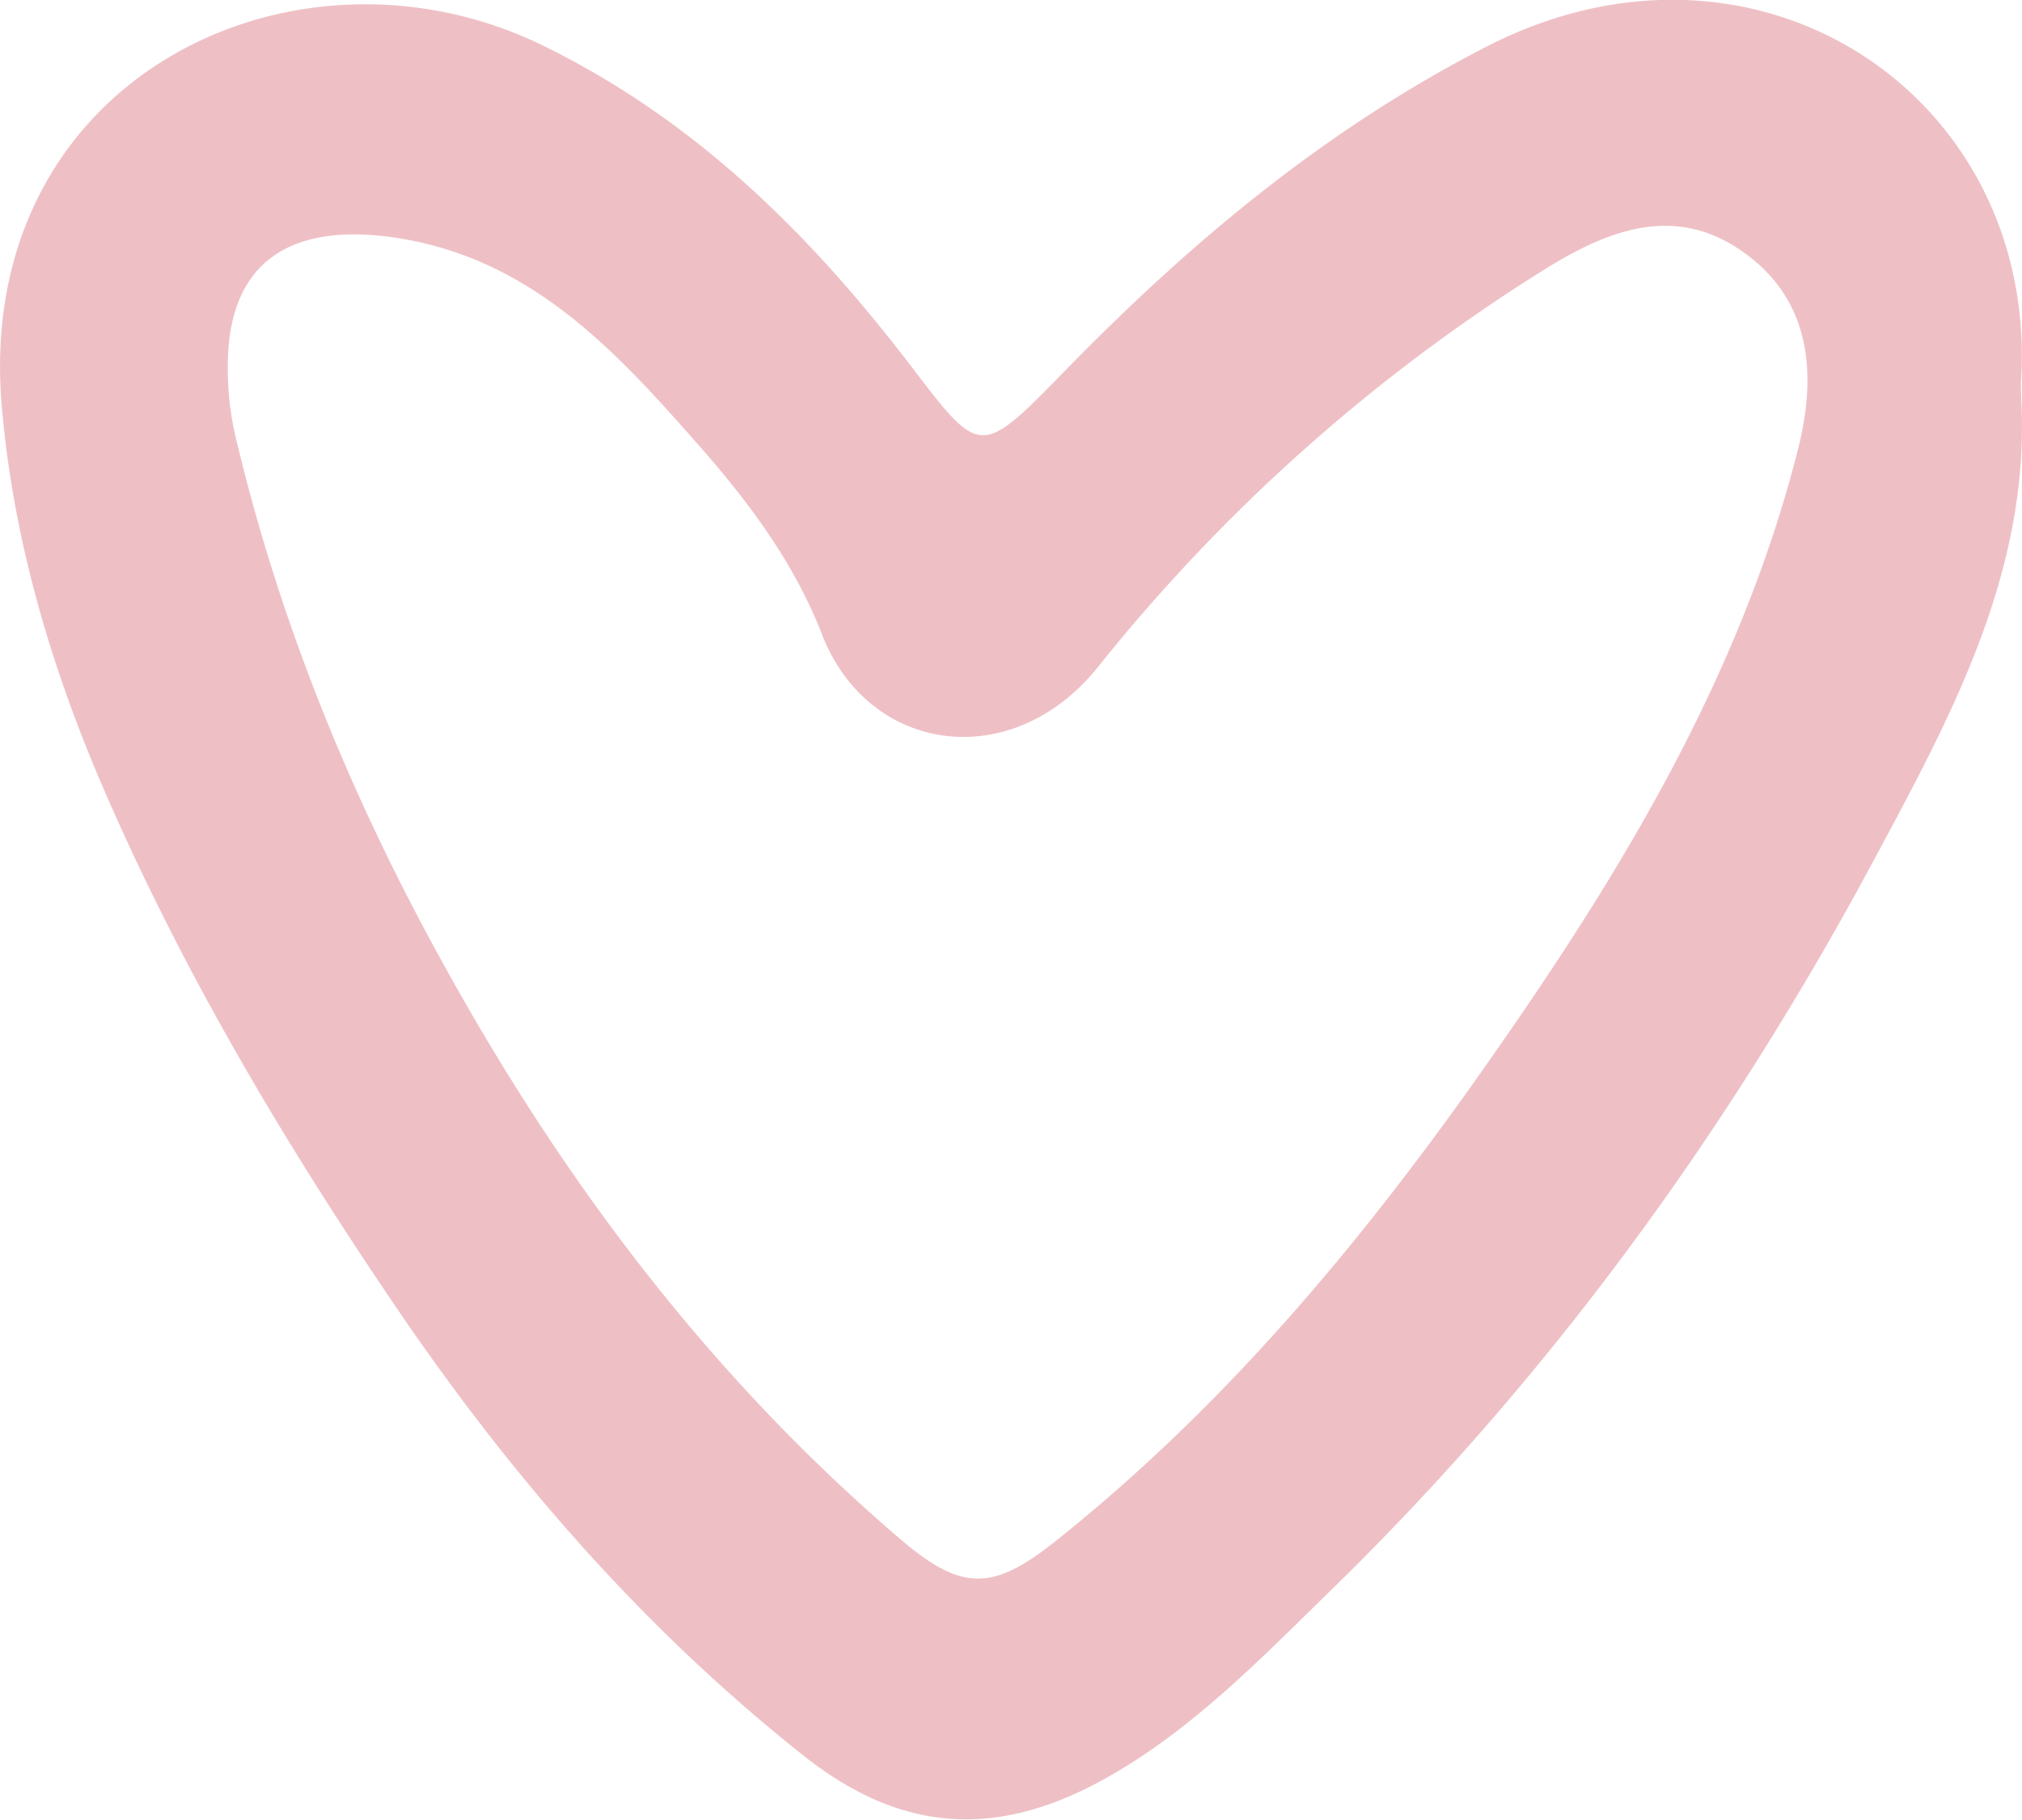 <?xml version="1.0" encoding="UTF-8"?> <svg xmlns="http://www.w3.org/2000/svg" viewBox="0 0 230.8 207.69"> <defs> <style> .cls-1 { fill: #eec0c5; } </style> </defs> <g id="Слой_2" data-name="Слой 2"> <g id="Слой_1-2" data-name="Слой 1"> <path class="cls-1" d="M230.71,45.52c1.06,19.41-7.78,35.8-16.47,52-16.58,31-37,59.27-62.16,83.82-8,7.79-15.86,16-25.8,21.58-12.48,7-23.44,6.29-34.6-2.58C73.33,185.8,58.17,168.3,45.08,149,32.45,130.41,21,111.12,12,90.43,5.85,76.3,1.53,61.7.2,46.36-3,8.93,33.61-8.6,61.87,5.15,78.94,13.45,92,26.24,103.34,40.94c8.59,11.18,8.23,11.62,18.26,1.34,14.28-14.65,29.72-27.55,48.16-37,31-15.84,62.86,5.85,60.94,38.06C230.66,44.08,230.7,44.8,230.71,45.52ZM26,41.8a34.09,34.09,0,0,0,1,8.51C32,71.2,40,90.78,50.36,109.57c13.73,25,30.57,47.4,52.3,66,6.92,5.92,10.45,6.18,17.67.44,18.91-15,34.38-33.38,48.21-52.9C184.17,101,198.47,78,205.24,51.25c2.23-8.81,1.38-17.2-6.45-22.62S183.28,26.37,176,30.94A202.44,202.44,0,0,0,125.35,76.1c-9.8,12.25-26.21,10-31.53-3.71-3.16-8.15-8.4-15.15-14.06-21.57C70.11,39.86,60.28,29.06,44.22,27,32.63,25.57,26,30.32,26,41.8Z"></path> </g> </g> </svg> 